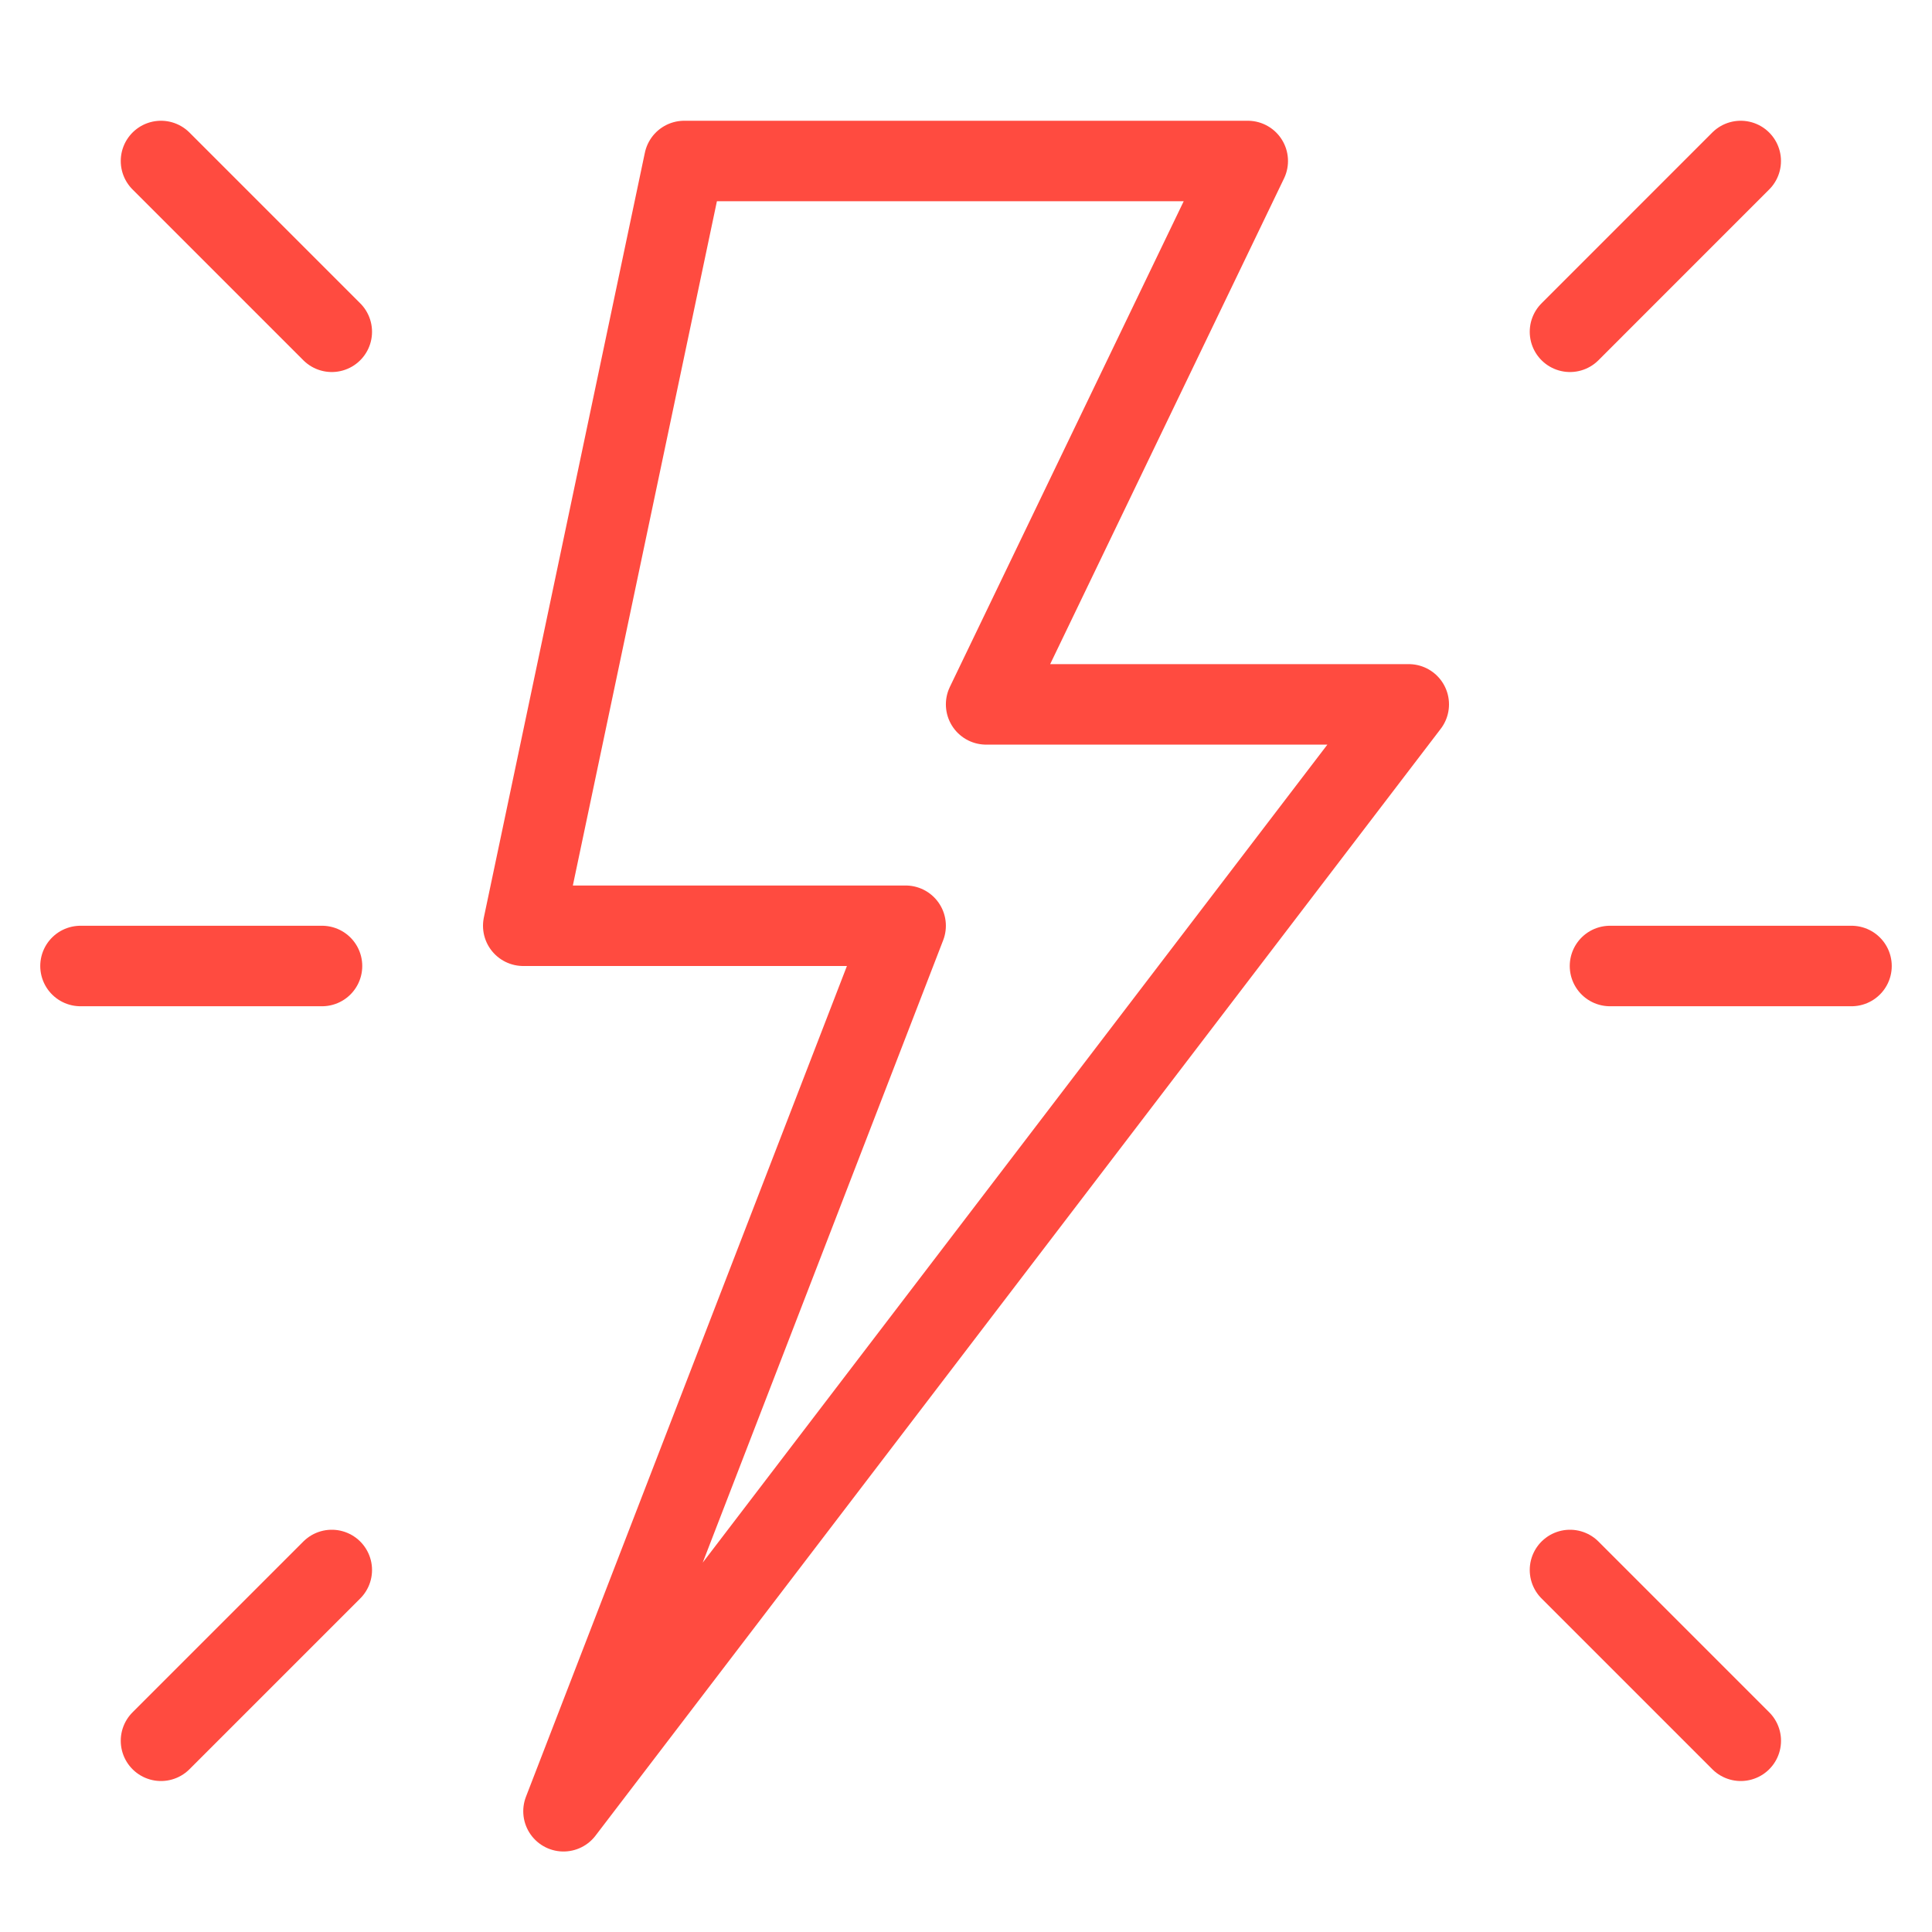 <svg width="48" height="48" viewBox="0 0 48 48" fill="none" xmlns="http://www.w3.org/2000/svg">
<path d="M31 4H17L13 23H22.5L14 45L35 17.5H24.5L31 4Z" stroke="#FF4B40" stroke-width="2" stroke-linecap="round" stroke-linejoin="round"/>
<path d="M2 24H8" stroke="#FF4B40" stroke-width="2" stroke-linecap="round" stroke-linejoin="round"/>
<path d="M40 24H46" stroke="#FF4B40" stroke-width="2" stroke-linecap="round" stroke-linejoin="round"/>
<path d="M4 4L8.243 8.243" stroke="#FF4B40" stroke-width="2" stroke-linecap="round" stroke-linejoin="round"/>
<path d="M39.006 39.006L43.249 43.249" stroke="#FF4B40" stroke-width="2" stroke-linecap="round" stroke-linejoin="round"/>
<path d="M4 43.249L8.243 39.006" stroke="#FF4B40" stroke-width="2" stroke-linecap="round" stroke-linejoin="round"/>
<path d="M39.006 8.243L43.248 4" stroke="#FF4B40" stroke-width="2" stroke-linecap="round" stroke-linejoin="round"/>
</svg>
